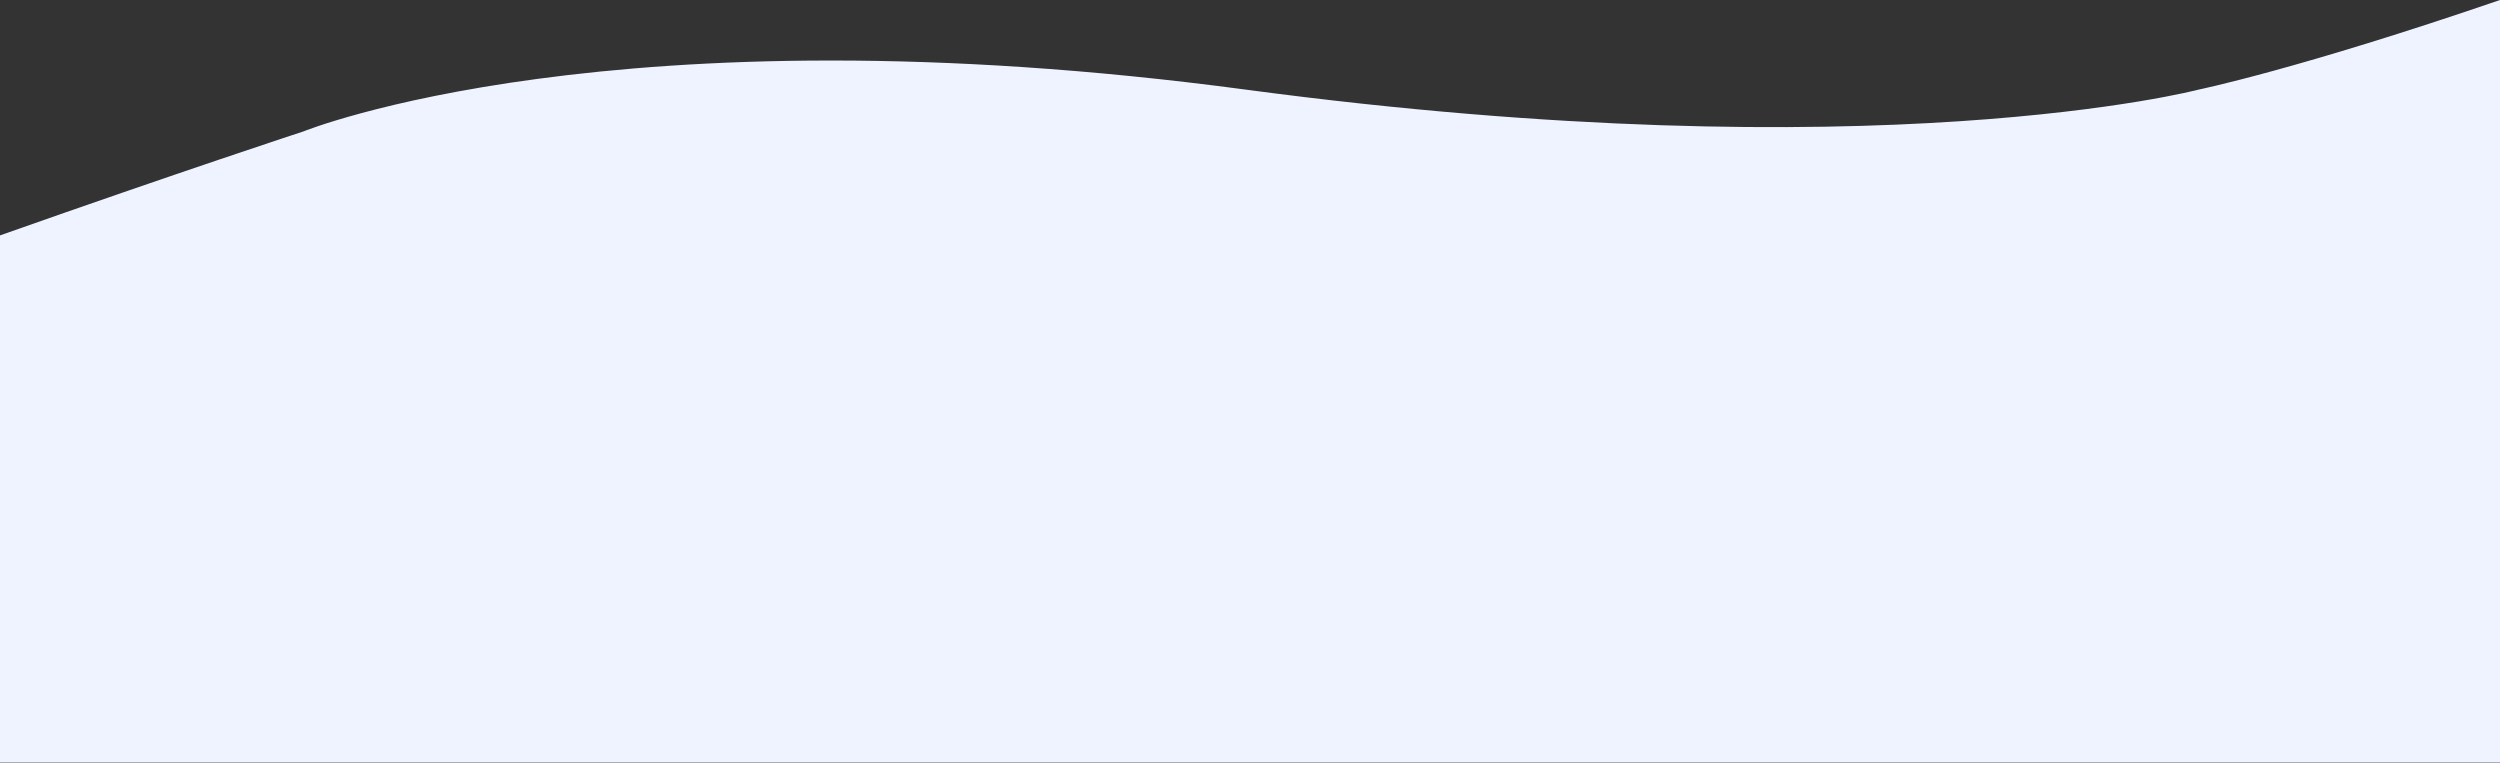 <?xml version="1.0" encoding="UTF-8"?> <svg xmlns="http://www.w3.org/2000/svg" width="7600" height="2319" viewBox="0 0 7600 2319" fill="none"><rect x="0" y="0" width="7600" height="2319" fill="#333333" stroke="none"/> <path d="M922.243 2318.12L6683.76 2318.11L7600 2318.12L7600 0C6987.84 210 6683.76 272.418 6683.76 272.418C6683.76 272.418 5707.5 529.101 3786.99 272.418C1866.49 15.734 922.244 399.592 922.244 399.592C922.244 399.592 554 520 0 715.627L0 2318.12L922.243 2318.12Z" fill="#EEF3FF"></path> </svg> 